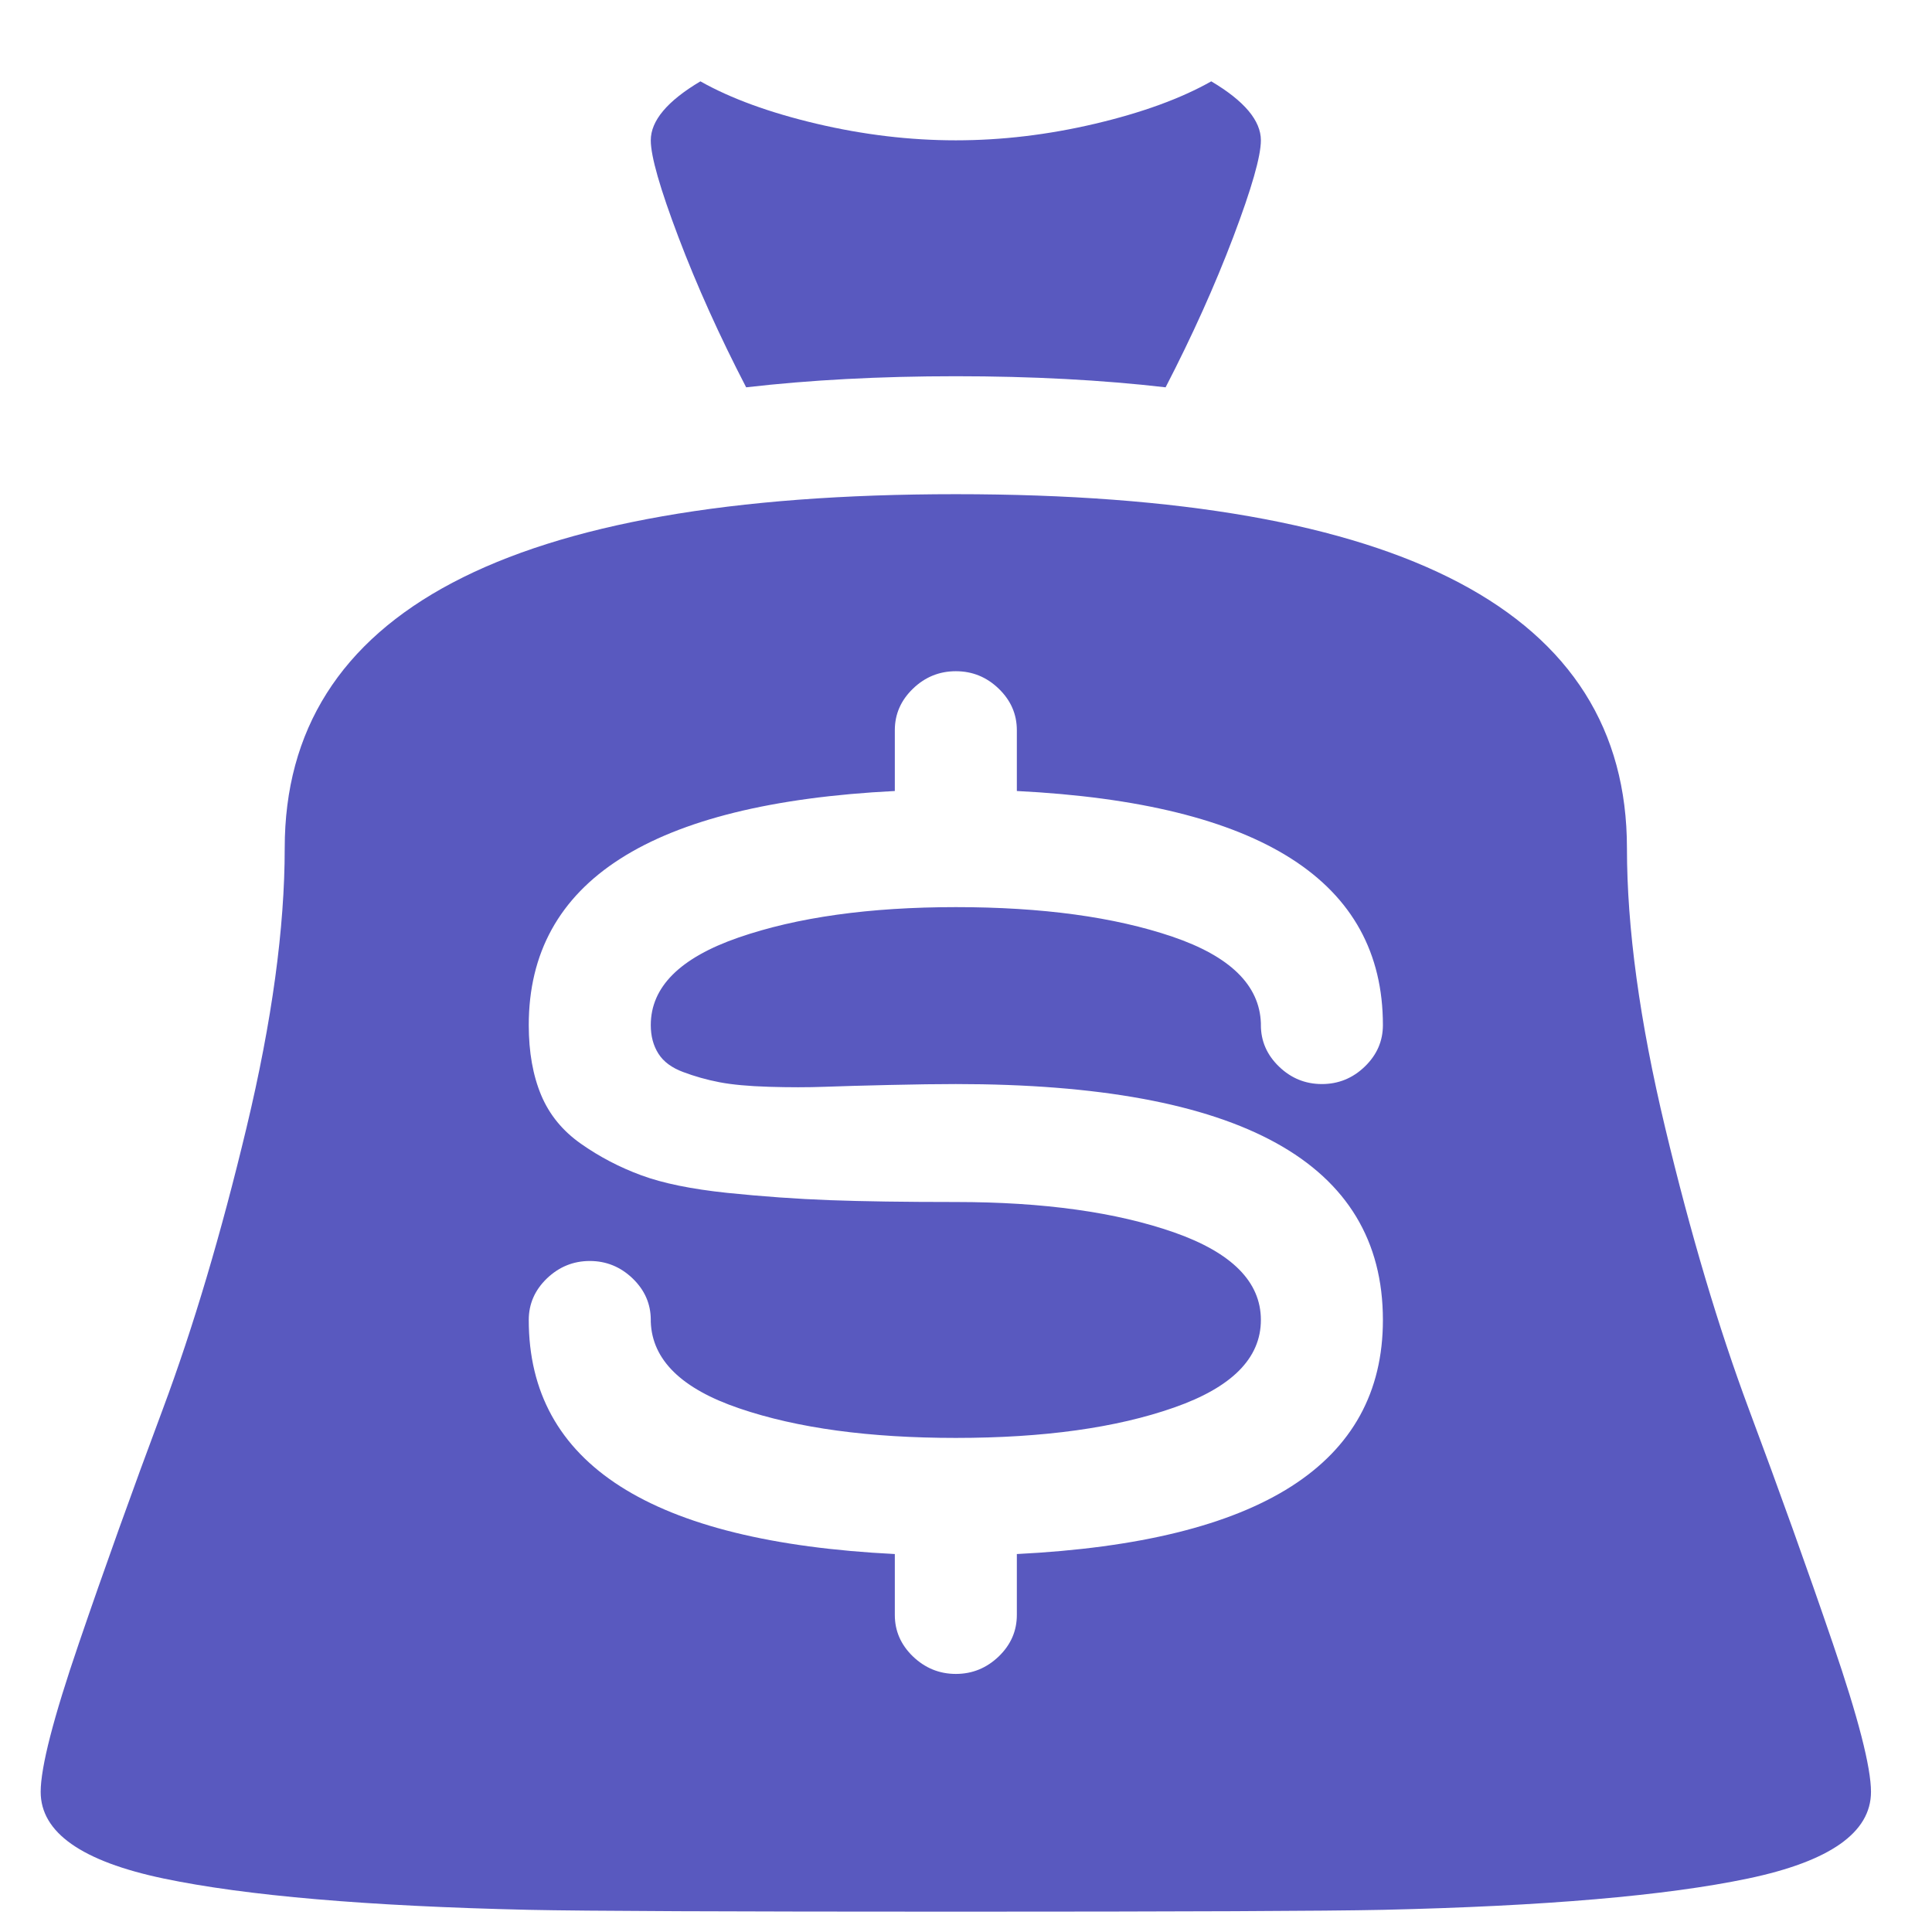 <svg width="19" height="19" viewBox="0 0 19 19" fill="none" xmlns="http://www.w3.org/2000/svg">
<path d="M13.6 18.782C13.037 18.794 11.637 18.8 9.4 18.8C7.163 18.8 5.763 18.794 5.2 18.782C3.613 18.746 2.416 18.643 1.609 18.474C0.803 18.305 0.4 18.021 0.4 17.622C0.4 17.38 0.525 16.894 0.775 16.163C1.025 15.431 1.3 14.664 1.6 13.861C1.9 13.057 2.175 12.132 2.425 11.087C2.675 10.042 2.8 9.126 2.8 8.341C2.8 6.021 5 4.86 9.4 4.86C13.8 4.86 16 6.021 16 8.341C16 9.126 16.125 10.042 16.375 11.087C16.625 12.132 16.9 13.057 17.2 13.861C17.5 14.664 17.775 15.431 18.025 16.163C18.275 16.894 18.4 17.38 18.4 17.622C18.4 18.021 17.997 18.305 17.191 18.474C16.384 18.643 15.188 18.746 13.6 18.782ZM9.4 8.921C10.25 8.921 10.959 9.018 11.528 9.211C12.097 9.404 12.387 9.688 12.4 10.063V10.081C12.4 10.238 12.459 10.374 12.578 10.489C12.697 10.604 12.838 10.661 13 10.661C13.162 10.661 13.303 10.604 13.422 10.489C13.541 10.374 13.6 10.238 13.6 10.081C13.6 8.667 12.4 7.9 10 7.779V7.181C10 7.024 9.941 6.888 9.822 6.773C9.703 6.658 9.563 6.601 9.4 6.601C9.238 6.601 9.097 6.658 8.978 6.773C8.859 6.888 8.8 7.024 8.8 7.181V7.779C6.4 7.9 5.2 8.667 5.2 10.081C5.2 10.347 5.241 10.576 5.322 10.77C5.403 10.963 5.534 11.123 5.716 11.25C5.897 11.377 6.094 11.48 6.306 11.558C6.519 11.637 6.8 11.694 7.15 11.731C7.5 11.767 7.838 11.791 8.163 11.803C8.488 11.815 8.9 11.821 9.4 11.821C10.262 11.821 10.978 11.921 11.547 12.12C12.116 12.32 12.4 12.607 12.4 12.981C12.4 13.356 12.116 13.643 11.547 13.842C10.978 14.042 10.262 14.141 9.4 14.141C8.55 14.141 7.841 14.045 7.272 13.851C6.703 13.658 6.413 13.374 6.4 12.999V12.981C6.4 12.824 6.341 12.688 6.222 12.573C6.103 12.459 5.963 12.401 5.8 12.401C5.638 12.401 5.497 12.459 5.378 12.573C5.259 12.688 5.2 12.824 5.2 12.981C5.2 14.395 6.4 15.163 8.8 15.283V15.882C8.8 16.039 8.859 16.175 8.978 16.29C9.097 16.404 9.238 16.462 9.4 16.462C9.563 16.462 9.703 16.404 9.822 16.29C9.941 16.175 10 16.039 10 15.882V15.283C12.4 15.163 13.6 14.395 13.6 12.981C13.6 11.434 12.2 10.661 9.4 10.661C9.225 10.661 9.006 10.664 8.744 10.67C8.481 10.676 8.269 10.682 8.106 10.688C7.944 10.694 7.763 10.694 7.563 10.688C7.363 10.682 7.2 10.667 7.075 10.643C6.95 10.619 6.831 10.585 6.719 10.543C6.606 10.501 6.525 10.441 6.475 10.362C6.425 10.283 6.4 10.19 6.4 10.081C6.4 9.706 6.688 9.419 7.263 9.22C7.838 9.021 8.55 8.921 9.4 8.921ZM9.4 3.7C8.65 3.7 7.963 3.737 7.338 3.809C7.075 3.302 6.853 2.809 6.672 2.332C6.491 1.854 6.4 1.537 6.4 1.38C6.4 1.187 6.563 0.993 6.888 0.8C7.188 0.969 7.569 1.108 8.031 1.217C8.494 1.326 8.95 1.38 9.4 1.38C9.85 1.38 10.306 1.326 10.769 1.217C11.231 1.108 11.613 0.969 11.912 0.8C12.238 0.993 12.4 1.187 12.4 1.38C12.4 1.537 12.309 1.854 12.128 2.332C11.947 2.809 11.725 3.302 11.463 3.809C10.838 3.737 10.15 3.7 9.4 3.7Z" fill="#5959BF"/>
</svg>
